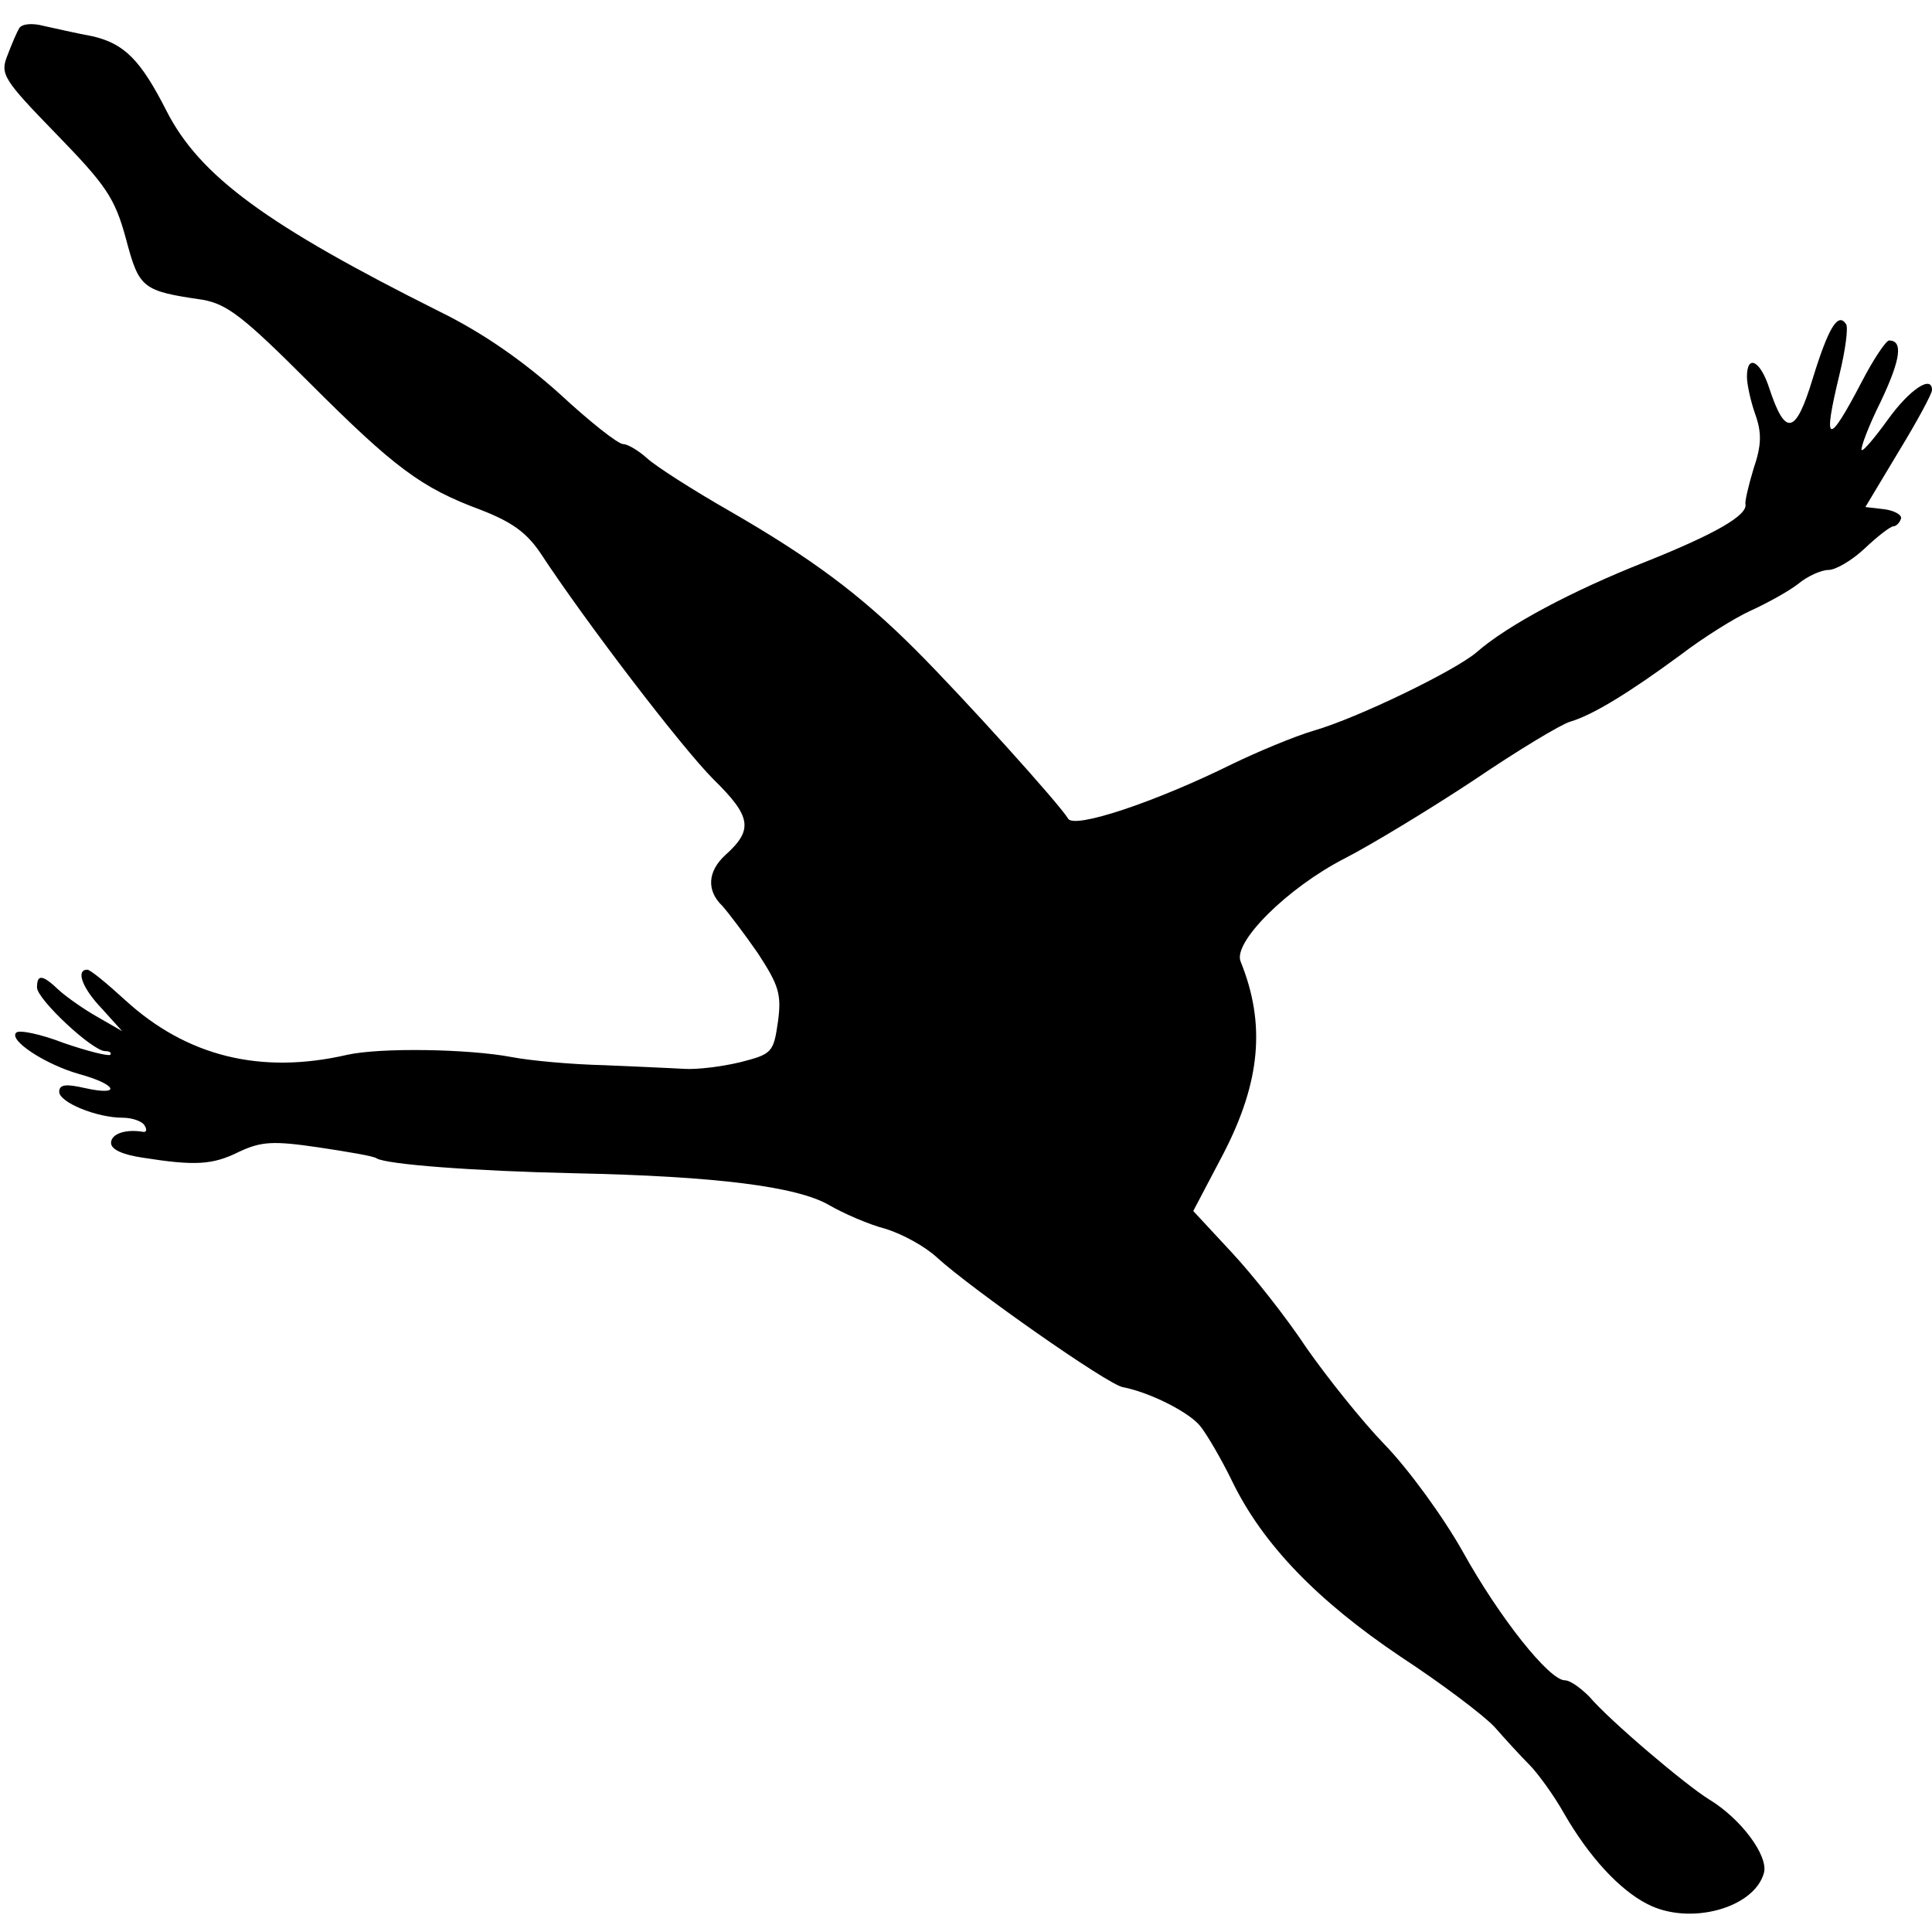 <?xml version="1.0" standalone="no"?>
<!DOCTYPE svg PUBLIC "-//W3C//DTD SVG 20010904//EN"
 "http://www.w3.org/TR/2001/REC-SVG-20010904/DTD/svg10.dtd">
<svg version="1.0" xmlns="http://www.w3.org/2000/svg"
 width="261pt" height="261pt" viewBox="0 0 261 261"
 preserveAspectRatio="xMidYMid meet">
<g transform="translate(0,261) scale(0.1,-0.1)"
fill="#000000" stroke="none">
<path d="M26 2572 c-3 -5 -10 -21 -16 -37 -10 -25 -6 -32 66 -106 67 -69 79
-86 94 -141 18 -68 22 -71 104 -83 33 -6 55 -23 143 -111 116 -116 152 -143
233 -173 41 -16 61 -30 80 -58 61 -93 191 -263 234 -306 51 -50 54 -68 16
-102 -24 -22 -26 -48 -4 -69 8 -9 30 -38 48 -64 28 -43 32 -55 27 -92 -6 -42
-8 -44 -51 -55 -25 -6 -58 -10 -75 -9 -16 1 -65 3 -109 5 -43 1 -99 6 -125 11
-58 11 -177 13 -222 3 -117 -27 -217 -2 -300 74 -24 22 -47 41 -51 41 -16 0
-7 -25 20 -53 l27 -30 -33 19 c-18 10 -42 27 -52 36 -23 22 -30 22 -30 4 0
-16 75 -86 92 -86 6 0 9 -2 7 -5 -3 -2 -31 5 -63 16 -31 12 -60 18 -64 14 -11
-10 39 -43 85 -56 51 -14 58 -30 8 -19 -26 6 -35 5 -35 -5 0 -14 50 -35 86
-35 13 0 26 -5 29 -10 4 -6 3 -10 -2 -9 -24 4 -43 -3 -43 -15 0 -9 16 -16 43
-20 70 -11 94 -10 130 8 30 14 46 15 107 6 40 -6 76 -12 79 -15 14 -8 129 -17
267 -20 192 -4 301 -18 344 -43 19 -11 53 -26 76 -32 23 -7 54 -24 70 -39 46
-42 231 -172 251 -175 36 -7 88 -33 104 -52 9 -11 29 -45 44 -76 41 -84 114
-160 227 -236 55 -36 112 -79 127 -95 14 -16 35 -39 47 -51 11 -11 33 -41 47
-66 34 -59 75 -103 112 -122 57 -30 145 -6 158 42 6 23 -31 73 -74 99 -31 19
-134 106 -162 139 -12 12 -26 22 -33 22 -21 0 -88 84 -138 174 -27 48 -74 112
-105 144 -31 32 -78 91 -106 131 -27 41 -73 99 -101 129 l-52 56 41 78 c50 97
57 175 23 259 -11 26 64 100 140 139 37 19 116 67 175 106 59 40 117 75 130
79 31 9 81 40 149 90 30 23 73 50 95 60 22 10 51 26 64 36 13 11 32 19 41 19
10 0 32 13 49 29 18 17 35 30 39 30 3 0 8 4 10 10 2 5 -8 11 -22 13 l-26 3 45
75 c25 41 45 78 45 83 0 21 -30 1 -59 -39 -18 -25 -34 -44 -36 -42 -2 2 9 32
26 66 27 57 30 82 11 82 -4 0 -21 -25 -37 -56 -46 -88 -53 -85 -30 10 8 33 12
63 9 68 -11 17 -24 -5 -45 -73 -23 -76 -37 -80 -59 -13 -12 37 -30 46 -30 15
0 -10 5 -33 11 -50 9 -25 9 -42 -2 -74 -7 -23 -12 -45 -11 -48 3 -15 -40 -40
-135 -78 -99 -39 -187 -86 -228 -122 -29 -25 -161 -89 -220 -106 -27 -8 -77
-29 -110 -45 -105 -52 -214 -88 -222 -74 -12 20 -142 164 -206 228 -75 75
-141 124 -252 188 -49 28 -99 60 -111 71 -11 10 -26 19 -32 19 -7 0 -45 30
-86 68 -49 44 -103 82 -162 111 -234 117 -324 183 -369 271 -35 69 -57 91
-100 101 -22 4 -52 11 -66 14 -15 4 -29 3 -33 -3z"/>
</g>
</svg>
